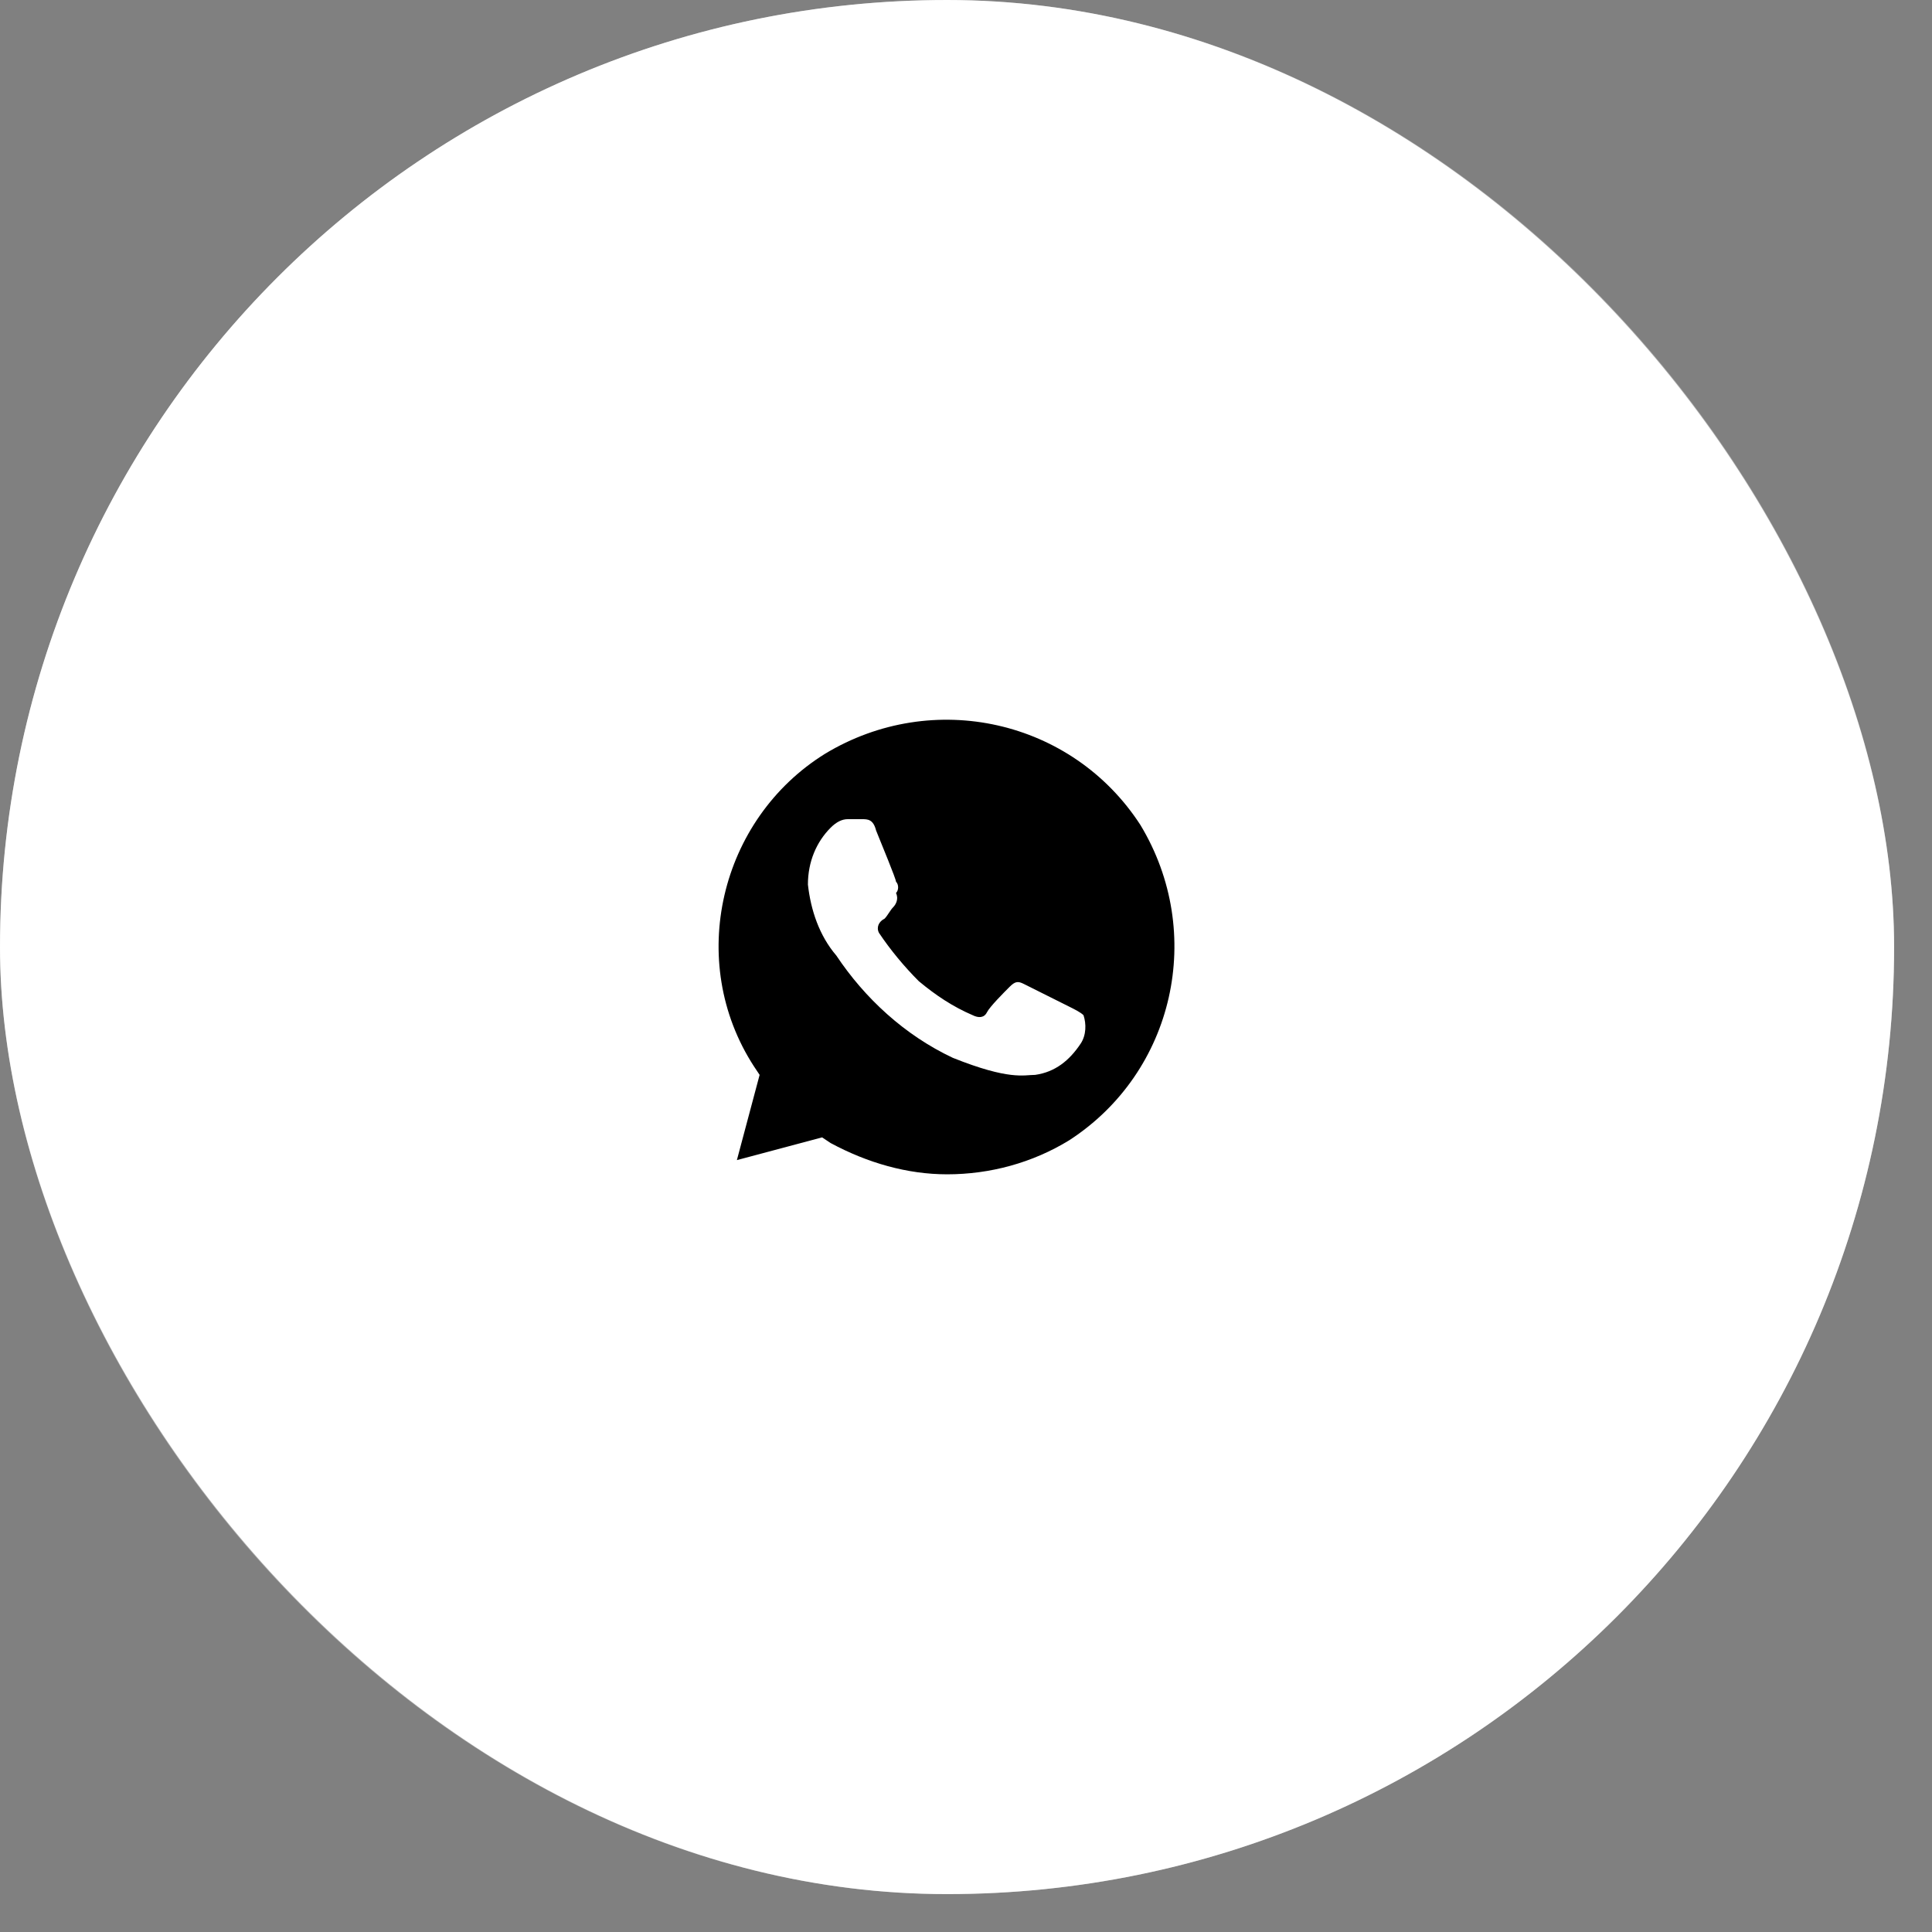 <?xml version="1.0" encoding="UTF-8"?> <svg xmlns="http://www.w3.org/2000/svg" width="34" height="34" viewBox="0 0 34 34" fill="none"><rect x="0" y="0" width="34" height="34" fill="#808080" stroke="none"/><rect width="33.333" height="33.333" rx="16.667" fill="white"></rect><rect x="0.417" y="0.417" width="32.5" height="32.5" rx="16.25" stroke="white" stroke-opacity="0.4" stroke-width="0.833"></rect><rect width="10" height="10" transform="translate(11.667 11.666)" fill="white"></rect><path d="M20.068 14.516C18.868 12.666 16.418 12.116 14.518 13.266C12.668 14.416 12.068 16.916 13.268 18.766L13.368 18.916L12.968 20.416L14.468 20.016L14.618 20.116C15.268 20.466 15.968 20.666 16.668 20.666C17.418 20.666 18.168 20.466 18.818 20.066C20.668 18.866 21.218 16.416 20.068 14.516V14.516ZM19.018 18.366C18.818 18.666 18.568 18.866 18.218 18.916C18.018 18.916 17.768 19.016 16.768 18.616C15.918 18.216 15.218 17.566 14.718 16.816C14.418 16.466 14.268 16.016 14.218 15.566C14.218 15.166 14.368 14.816 14.618 14.566C14.718 14.466 14.818 14.416 14.918 14.416H15.168C15.268 14.416 15.368 14.416 15.418 14.616C15.518 14.866 15.768 15.466 15.768 15.516C15.818 15.566 15.818 15.666 15.768 15.716C15.818 15.816 15.768 15.916 15.718 15.966C15.668 16.016 15.618 16.116 15.568 16.166C15.468 16.216 15.418 16.316 15.468 16.416C15.668 16.716 15.918 17.016 16.168 17.266C16.468 17.516 16.768 17.716 17.118 17.866C17.218 17.916 17.318 17.916 17.368 17.816C17.418 17.716 17.668 17.466 17.768 17.366C17.868 17.266 17.918 17.266 18.018 17.316L18.818 17.716C18.918 17.766 19.018 17.816 19.068 17.866C19.118 18.016 19.118 18.216 19.018 18.366V18.366Z" fill="black"></path></svg> 